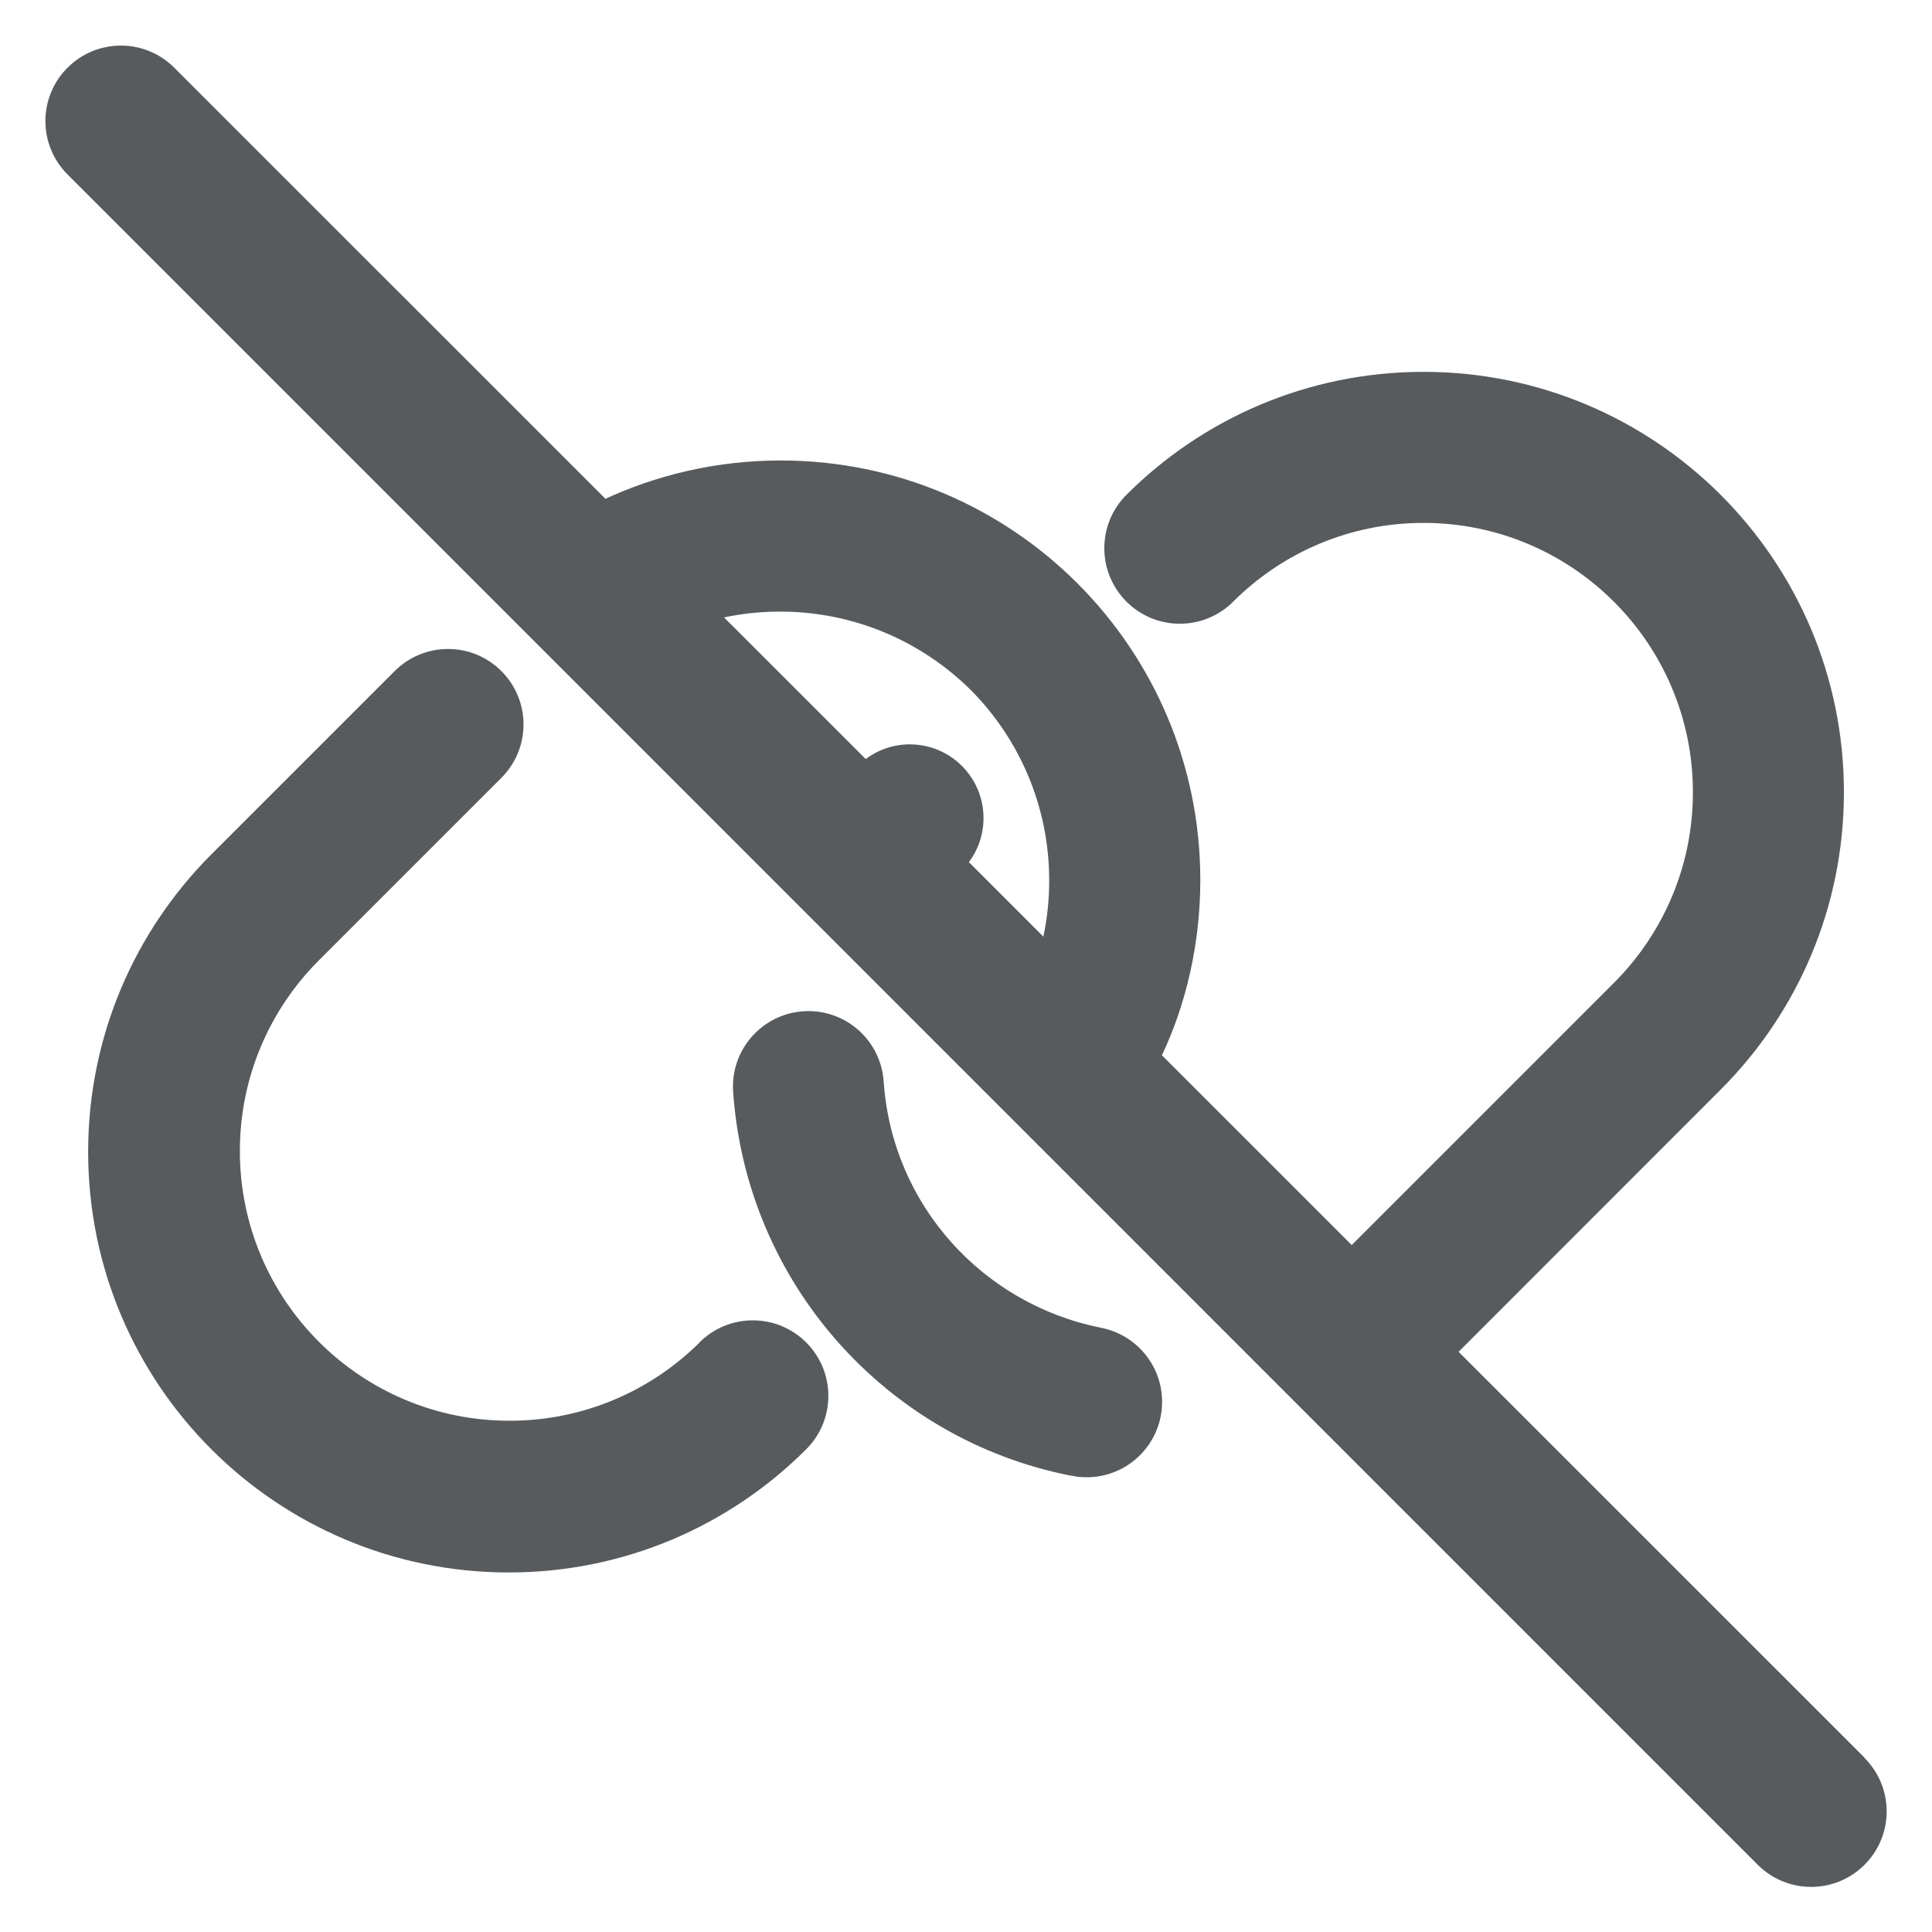<svg
    fill="rgba(33, 37, 41, 0.75)"
    viewBox="0 0 32 32"
    version="1.1"
    xmlns="http://www.w3.org/2000/svg"
>
    <g id="SVGRepo_bgCarrier" stroke-width="0"></g>
    <g
        id="SVGRepo_tracerCarrier"
        stroke-linecap="round"
        stroke-linejoin="round"
    ></g>
    <g id="SVGRepo_iconCarrier">
        <title>link-slash</title>
        <path
            d="M11.587 22.236c-0.807 0.801-1.919 1.296-3.147 1.296-2.467 0-4.467-2-4.467-4.467 0-1.227 0.495-2.339 1.296-3.146l3.036-3.036c0.226-0.226 0.366-0.539 0.366-0.884 0-0.69-0.56-1.25-1.25-1.25-0.345 0-0.658 0.14-0.884 0.366l-3.036 3.036c-1.261 1.261-2.041 3.003-2.041 4.927 0 3.848 3.119 6.967 6.967 6.967 1.924 0 3.665-0.78 4.926-2.040v0c0.227-0.226 0.367-0.539 0.367-0.885 0-0.691-0.56-1.251-1.251-1.251-0.345 0-0.658 0.14-0.884 0.366v0zM18.236 21.992c-1.97-0.394-3.455-2.043-3.598-4.062l-0.001-0.014c-0.044-0.655-0.585-1.169-1.247-1.169-0.69 0-1.25 0.56-1.25 1.25 0 0.031 0.001 0.061 0.003 0.091l-0-0.004c0.221 3.176 2.543 5.75 5.575 6.354l0.044 0.007c0.071 0.014 0.153 0.023 0.237 0.023 0.69 0 1.249-0.559 1.249-1.249 0-0.606-0.432-1.111-1.004-1.225l-0.008-0.001zM30.885 29.115l-6.726-6.725 4.343-4.345c1.26-1.26 2.039-3.001 2.039-4.923 0-3.846-3.117-6.963-6.963-6.963-1.923 0-3.664 0.779-4.924 2.040v0c-0.224 0.226-0.363 0.537-0.363 0.881 0 0.691 0.56 1.251 1.251 1.251 0.344 0 0.656-0.139 0.882-0.364l-0 0c0.807-0.807 1.923-1.306 3.154-1.306 2.464 0 4.462 1.998 4.462 4.462 0 1.232-0.5 2.348-1.308 3.156l-4.343 4.343-3.144-3.143c0.402-0.852 0.636-1.851 0.636-2.904 0-3.837-3.111-6.948-6.948-6.948-1.053 0-2.052 0.234-2.947 0.654l0.043-0.018-7.146-7.145c-0.226-0.225-0.537-0.363-0.881-0.363-0.69 0-1.25 0.56-1.25 1.25 0 0.344 0.139 0.655 0.363 0.881l27.999 28.001c0.226 0.226 0.539 0.366 0.884 0.366 0.691 0 1.251-0.56 1.251-1.251 0-0.345-0.14-0.658-0.366-0.884l0 0zM16.079 11.428c0.803 0.81 1.299 1.925 1.299 3.156 0 0.329-0.035 0.65-0.103 0.958l0.005-0.030-1.232-1.232c0.151-0.201 0.242-0.455 0.242-0.73 0-0.675-0.547-1.221-1.221-1.221-0.275 0-0.529 0.091-0.733 0.245l0.003-0.002-2.346-2.345c0.279-0.062 0.6-0.097 0.929-0.097 1.231 0 2.346 0.496 3.157 1.299l-0-0z"
        ></path>
    </g>
</svg>